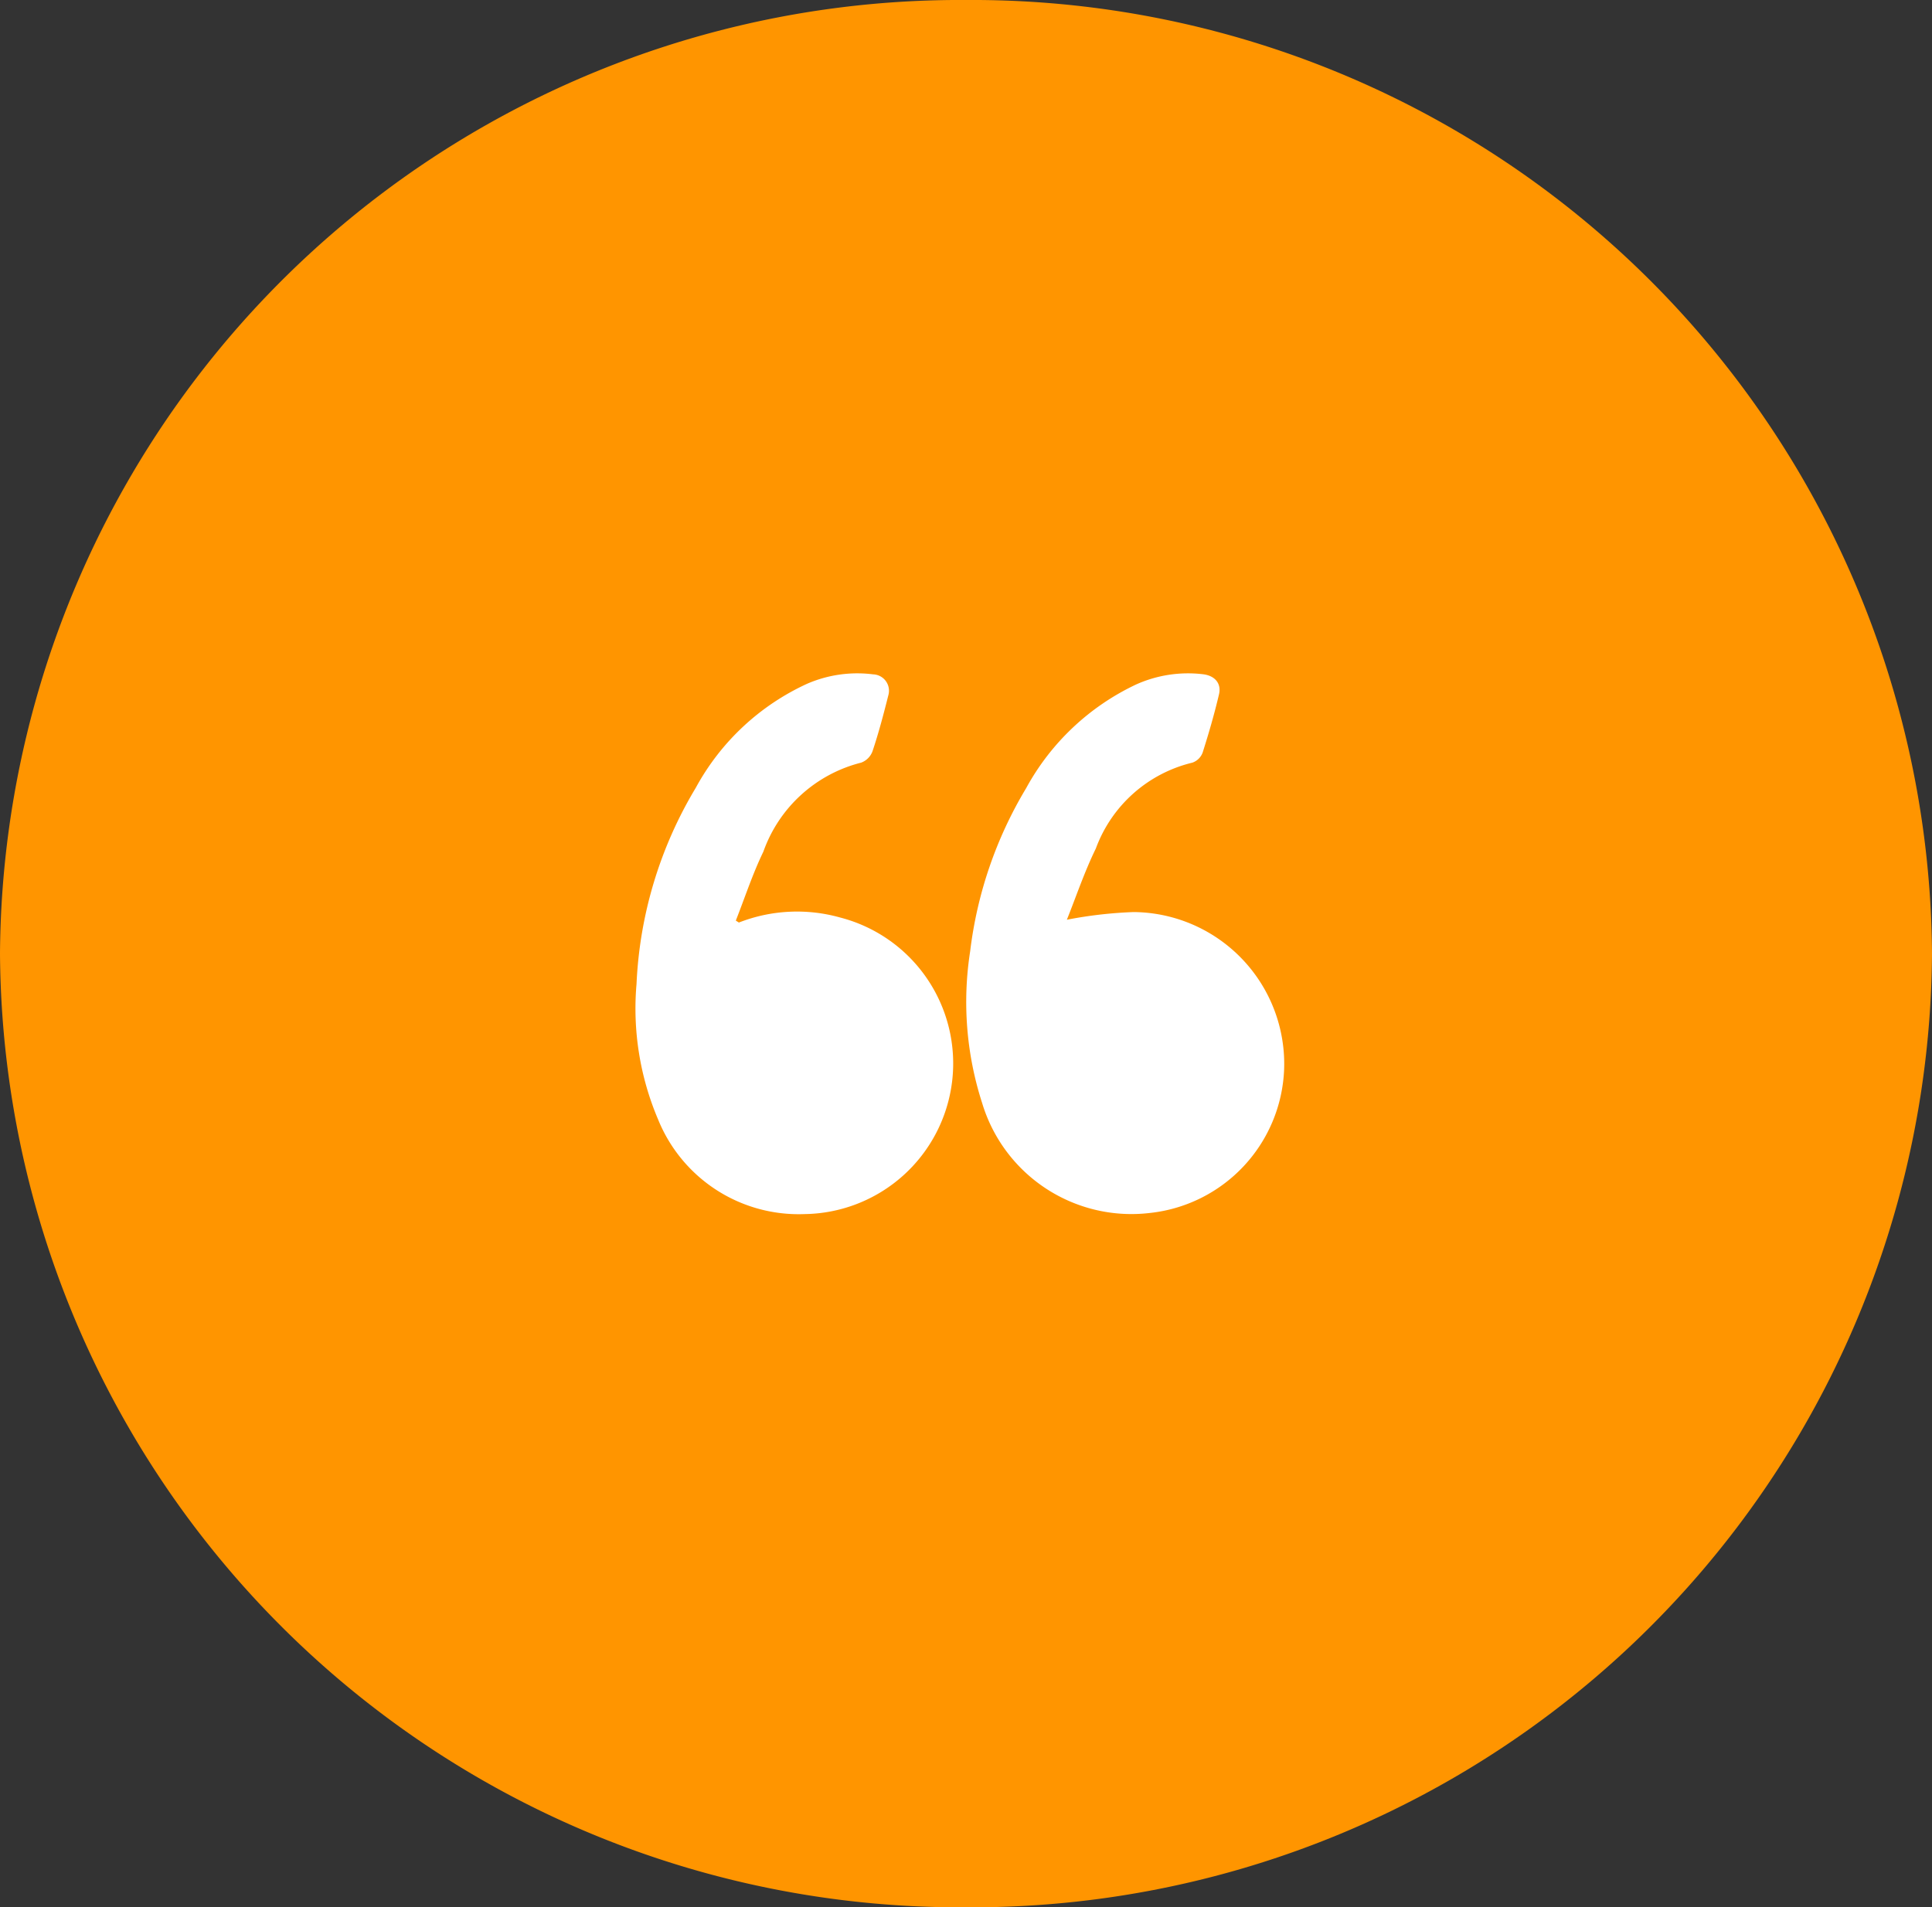 <?xml version="1.0" encoding="UTF-8"?>
<svg xmlns="http://www.w3.org/2000/svg" xmlns:xlink="http://www.w3.org/1999/xlink" width="64.444" height="63.628" viewBox="0 0 64.444 63.628">
  <rect x="0" y="0" width="64.444" height="63.628" fill="#333333" stroke="none"/>
  <defs>
    <clipPath id="clip-path">
      <rect id="Rectangle_22482" data-name="Rectangle 22482" width="21.626" height="18.041" fill="#fff"></rect>
    </clipPath>
  </defs>
  <g id="Group_111423" data-name="Group 111423" transform="translate(-882 -1834)">
    <path id="Path_92602" data-name="Path 92602" d="M32.222,0A32.02,32.02,0,0,1,64.444,31.814,32.02,32.02,0,0,1,32.222,63.629,32.02,32.02,0,0,1,0,31.814,32.02,32.02,0,0,1,32.222,0Z" transform="translate(882 1834)" fill="#ff9500"></path>
    <g id="Group_111365" data-name="Group 111365" transform="translate(903.21 1856.461)">
      <g id="Group_111364" data-name="Group 111364" transform="translate(0 0)" clip-path="url(#clip-path)">
        <path id="Path_92600" data-name="Path 92600" d="M3.433,8.317A5.319,5.319,0,0,1,6.81,8.147a5.027,5.027,0,0,1-1.181,9.895A5.058,5.058,0,0,1,.742,14.886a9.446,9.446,0,0,1-.72-4.52A13.9,13.9,0,0,1,2,3.818,8.033,8.033,0,0,1,5.708.352,4.2,4.2,0,0,1,7.917.036a.547.547,0,0,1,.507.689C8.265,1.356,8.1,1.986,7.894,2.6a.639.639,0,0,1-.381.382,4.671,4.671,0,0,0-3.26,2.969c-.359.741-.616,1.531-.919,2.3l.1.063" transform="translate(0 0)" fill="#fff"></path>
        <path id="Path_92601" data-name="Path 92601" d="M166.629,8.24a14.335,14.335,0,0,1,2.231-.257,5.067,5.067,0,0,1,5.02,5.254,5.016,5.016,0,0,1-4.481,4.785,5.2,5.2,0,0,1-5.591-3.666,10.968,10.968,0,0,1-.4-5.064,13.742,13.742,0,0,1,1.867-5.441,8.118,8.118,0,0,1,3.67-3.461,4.222,4.222,0,0,1,2.237-.34c.382.048.613.3.526.67-.154.655-.341,1.3-.546,1.944a.562.562,0,0,1-.343.335A4.565,4.565,0,0,0,167.6,5.863c-.381.779-.659,1.609-.967,2.377" transform="translate(-152.257 -0.017)" fill="#fff"></path>
      </g>
    </g>
  </g>
</svg>
